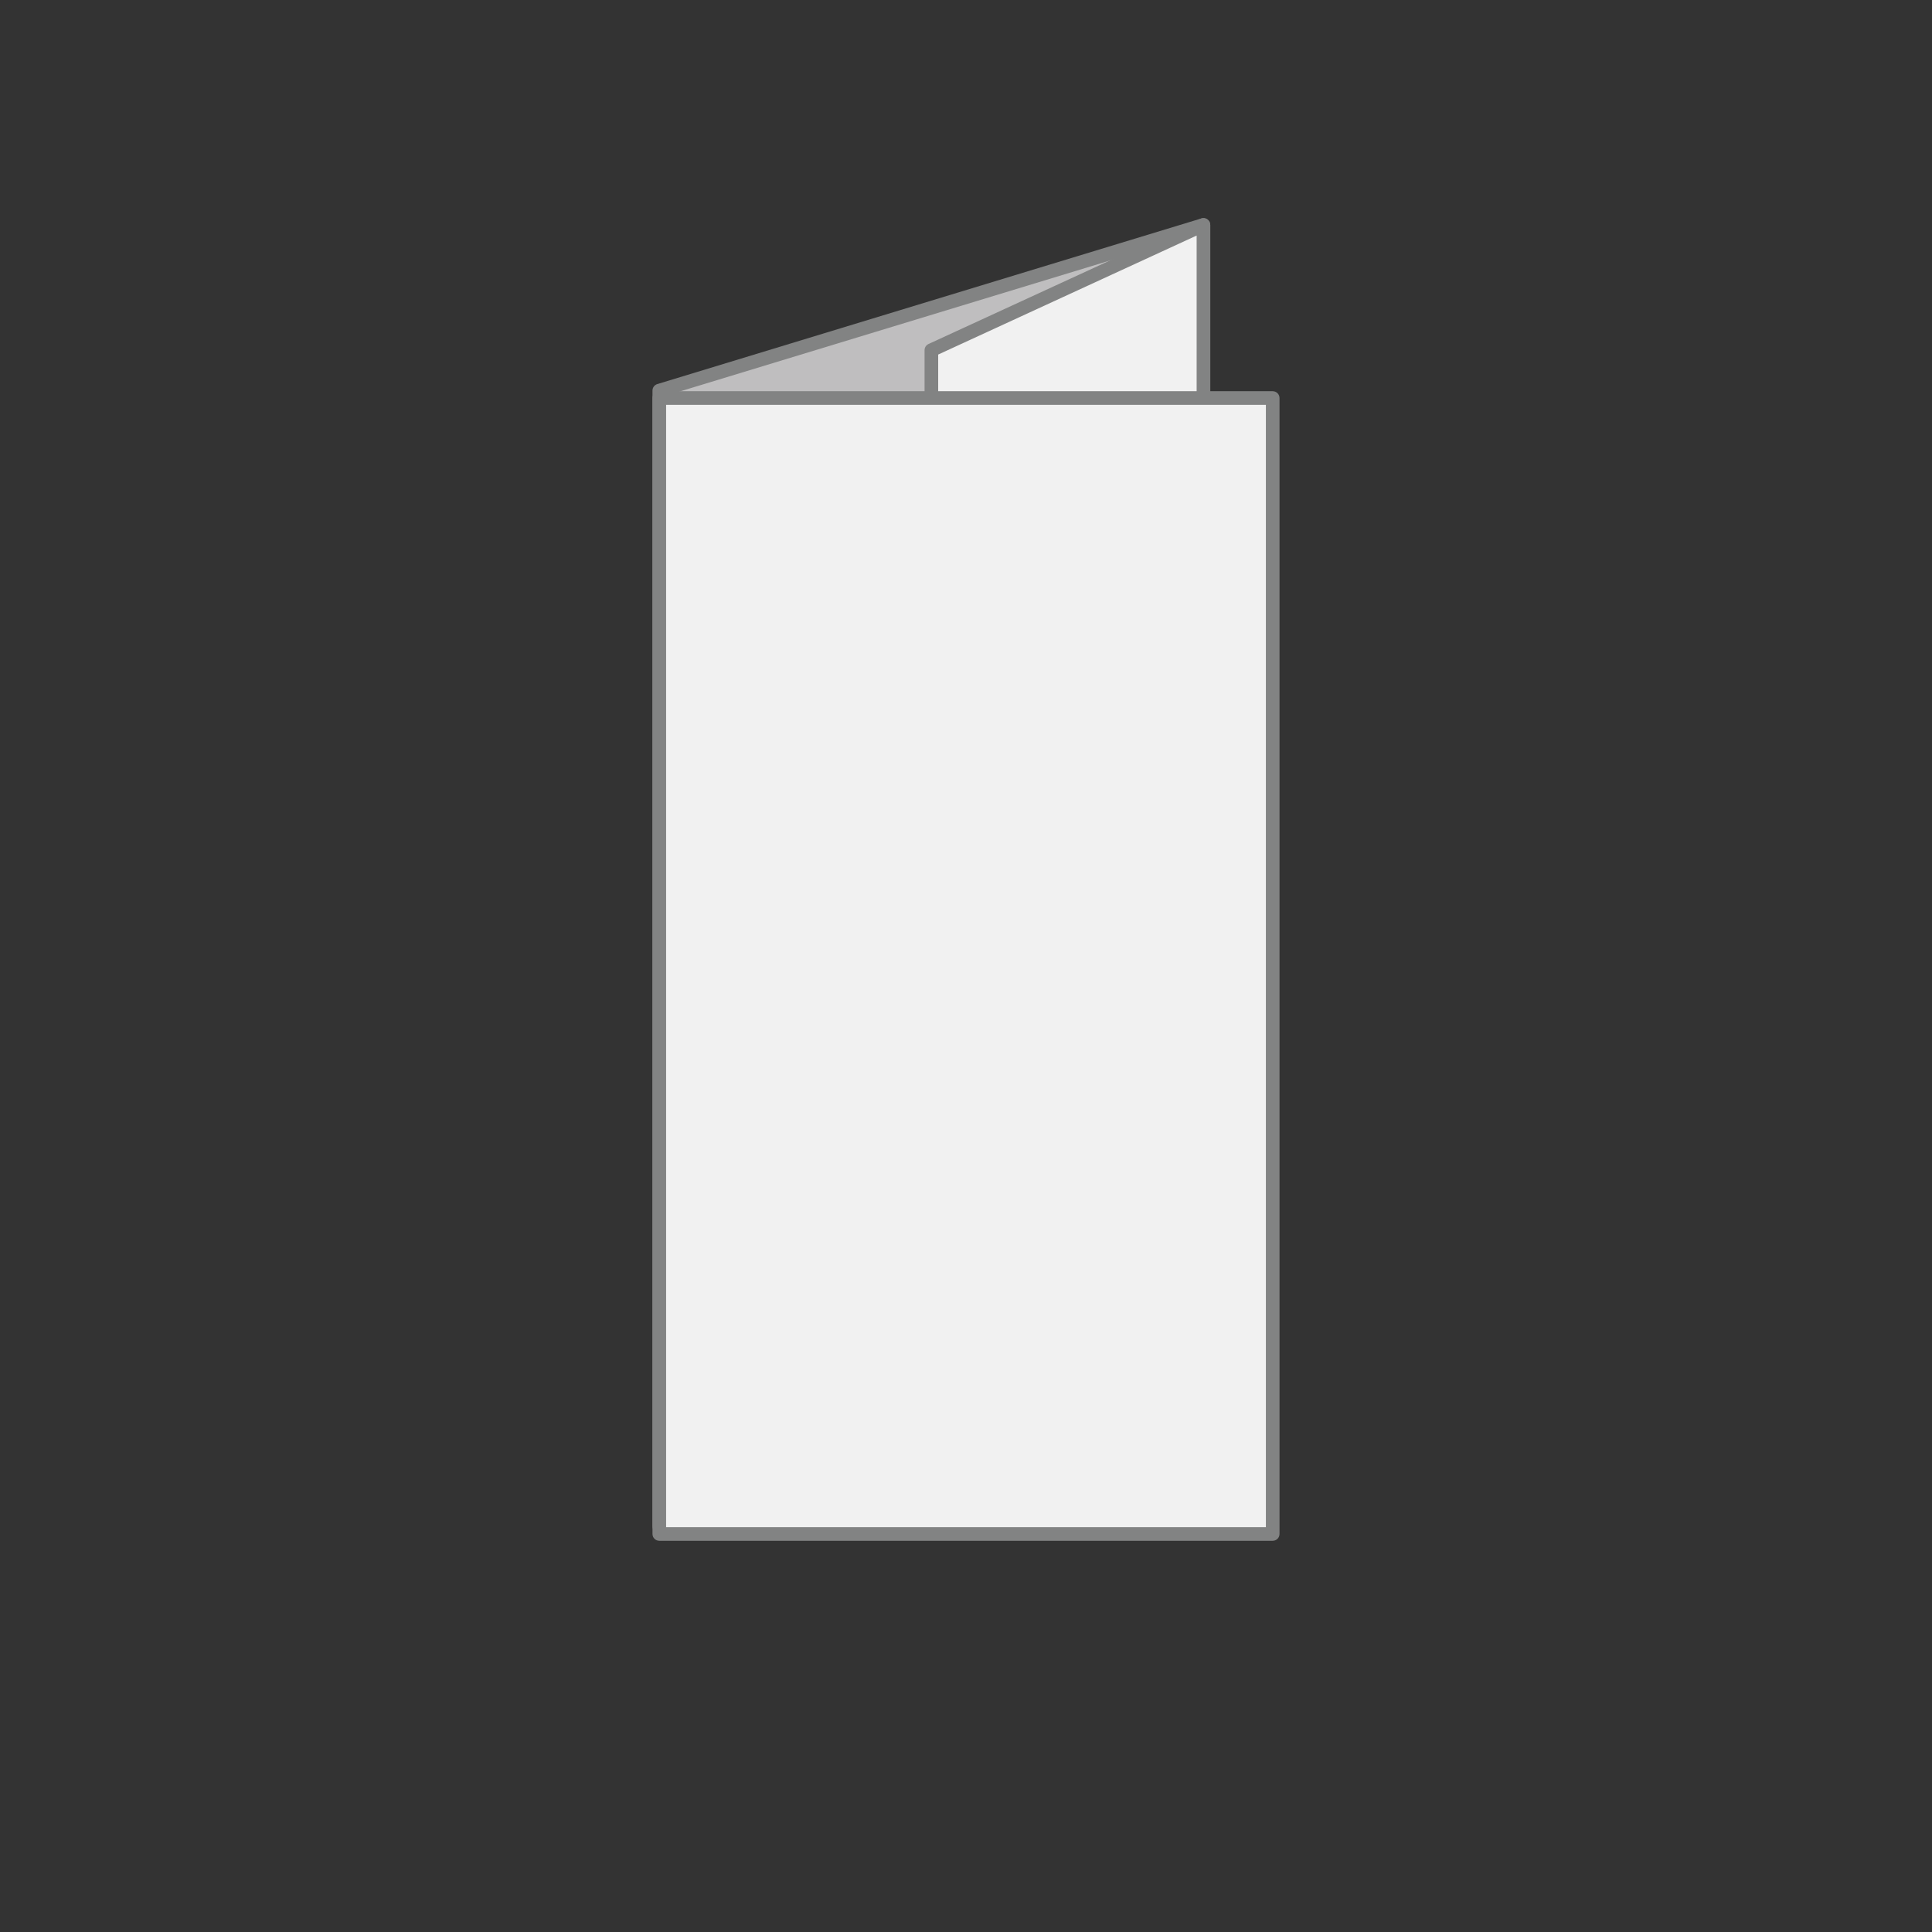<?xml version="1.0" encoding="utf-8"?>
<!-- Generator: Adobe Illustrator 28.2.0, SVG Export Plug-In . SVG Version: 6.00 Build 0)  -->
<svg version="1.1" id="Calque_1" xmlns="http://www.w3.org/2000/svg" xmlns:xlink="http://www.w3.org/1999/xlink" x="0px" y="0px"
	 viewBox="0 0 425.2 425.2" style="enable-background:new 0 0 425.2 425.2;" xml:space="preserve">
<rect x="0" y="0" width="425.2" height="425.2" fill="#333333" stroke="none"/>
<style type="text/css">
	.st0{fill:#BFBEBF;}
	.st1{fill:#828383;}
	.st2{fill:#F1F1F1;}
	.st3{fill:#FFFFFF;}
	.st4{opacity:0.8;}
</style>
<g>
	<polygon class="st0" points="264.85,299.5 145.1,335.96 145.1,85.96 264.85,49.5 	"/>
	<path class="st1" d="M145.1,337.46c-0.32,0-0.63-0.1-0.89-0.29c-0.38-0.28-0.61-0.73-0.61-1.21v-250c0-0.66,0.43-1.24,1.06-1.43
		l119.75-36.46c0.45-0.14,0.95-0.05,1.33,0.23c0.38,0.28,0.61,0.73,0.61,1.21v250c0,0.66-0.43,1.24-1.06,1.43l-119.75,36.46
		C145.39,337.44,145.25,337.46,145.1,337.46z M146.6,87.07v246.86l116.75-35.54V51.53L146.6,87.07z M264.85,299.5L264.85,299.5
		L264.85,299.5z"/>
</g>
<g>
	<polygon class="st2" points="264.85,299.5 204.98,327.07 204.98,77.07 264.85,49.5 	"/>
	<path class="st1" d="M204.98,328.57c-0.28,0-0.56-0.08-0.81-0.24c-0.43-0.28-0.69-0.75-0.69-1.26v-250c0-0.59,0.34-1.12,0.87-1.36
		l59.88-27.57c0.46-0.21,1-0.18,1.44,0.1s0.69,0.75,0.69,1.26v250c0,0.59-0.34,1.12-0.87,1.36l-59.88,27.57
		C205.4,328.52,205.19,328.57,204.98,328.57z M206.48,78.03v246.7l56.88-26.19V51.84L206.48,78.03z M264.85,299.5L264.85,299.5
		L264.85,299.5z"/>
</g>
<g>
	<rect x="145.1" y="87.6" class="st2" width="135" height="250"/>
	<path class="st1" d="M280.1,339.1h-135c-0.83,0-1.5-0.67-1.5-1.5v-250c0-0.83,0.67-1.5,1.5-1.5h135c0.83,0,1.5,0.67,1.5,1.5v250
		C281.6,338.43,280.93,339.1,280.1,339.1z M146.6,336.1h132v-247h-132V336.1z"/>
</g>
</svg>
